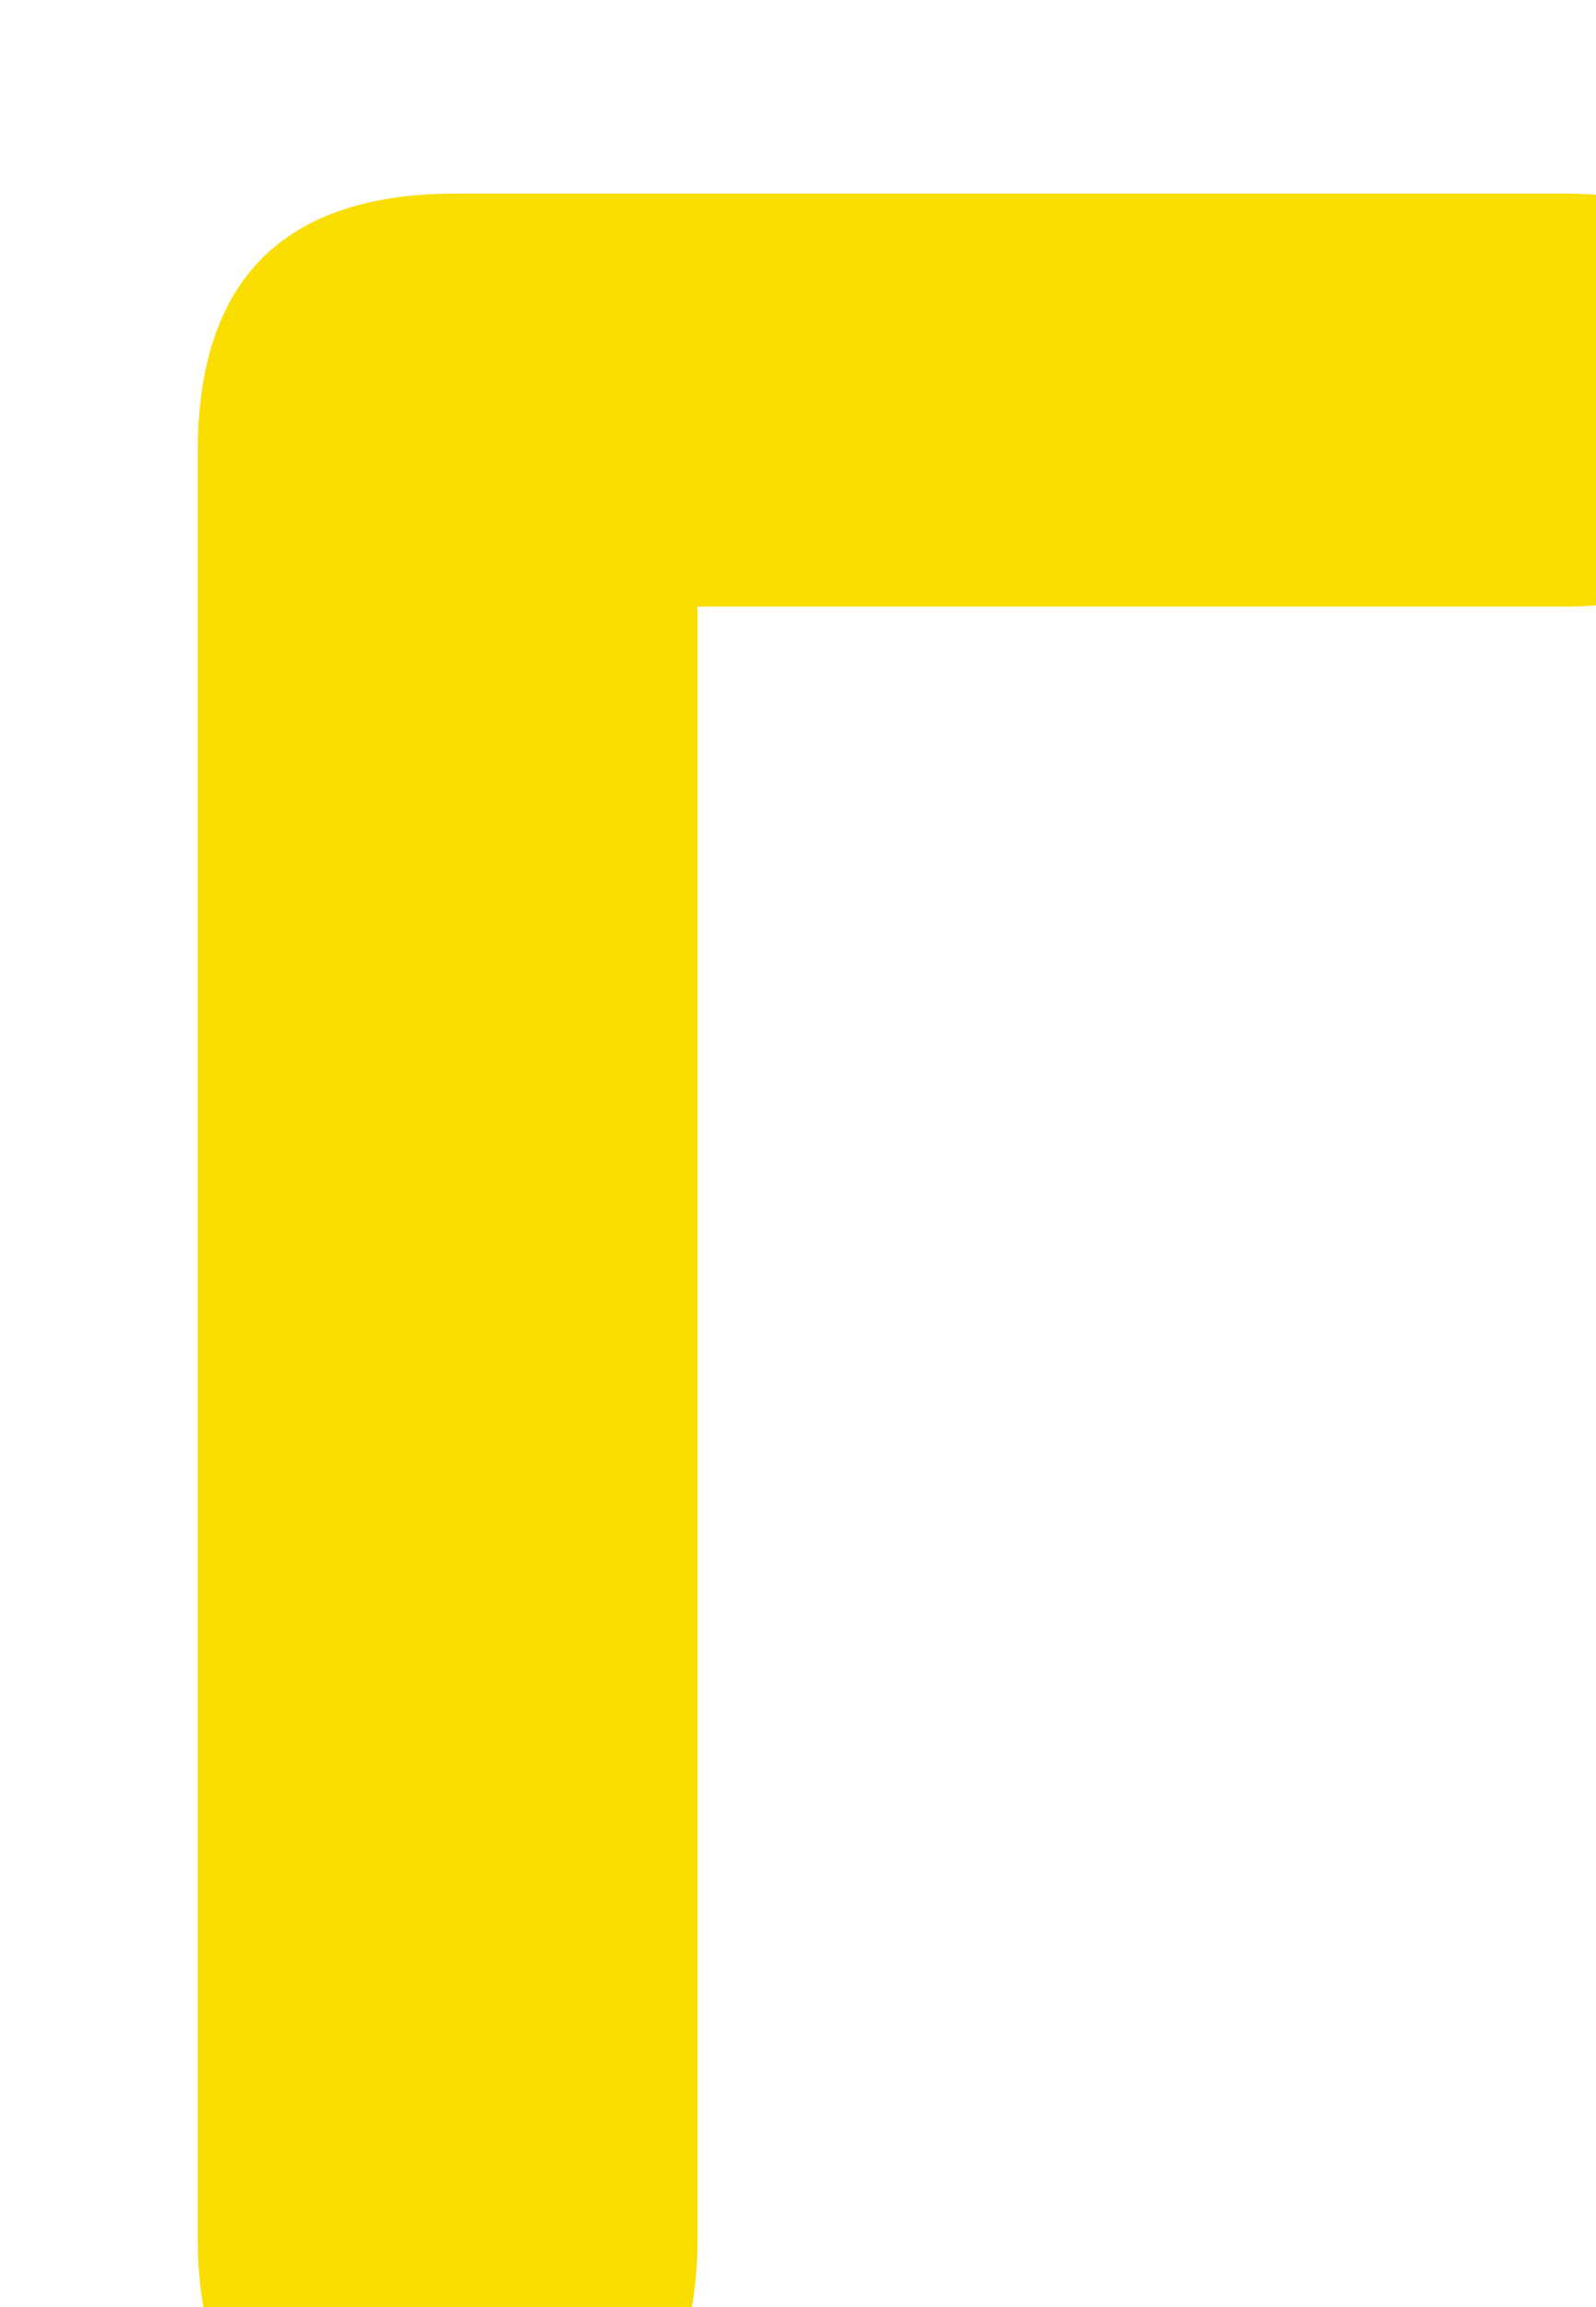 <?xml version="1.0" encoding="UTF-8"?> <svg xmlns="http://www.w3.org/2000/svg" width="99" height="143" viewBox="0 0 99 143" fill="none"> <g filter="url(#filter0_iii_71_251)"> <path d="M15.866 142.8C10.8 142.8 6.933 141.4 4.266 138.6C1.6 135.8 0.266 131.867 0.266 126.8V16C0.266 5.333 5.6 -8.58307e-06 16.266 -8.58307e-06H85.066C93.866 -8.58307e-06 98.266 4.267 98.266 12.8C98.266 21.333 93.866 25.6 85.066 25.6H31.266V126.8C31.266 131.867 29.933 135.8 27.266 138.6C24.733 141.4 20.933 142.8 15.866 142.8Z" fill="#FADE01"></path> </g> <defs> <filter id="filter0_iii_71_251" x="-9.734" y="-10" width="128" height="172.8" filterUnits="userSpaceOnUse" color-interpolation-filters="sRGB"> <feFlood flood-opacity="0" result="BackgroundImageFix"></feFlood> <feBlend mode="normal" in="SourceGraphic" in2="BackgroundImageFix" result="shape"></feBlend> <feColorMatrix in="SourceAlpha" type="matrix" values="0 0 0 0 0 0 0 0 0 0 0 0 0 0 0 0 0 0 127 0" result="hardAlpha"></feColorMatrix> <feOffset dx="2" dy="2"></feOffset> <feGaussianBlur stdDeviation="5"></feGaussianBlur> <feComposite in2="hardAlpha" operator="arithmetic" k2="-1" k3="1"></feComposite> <feColorMatrix type="matrix" values="0 0 0 0 0 0 0 0 0 0 0 0 0 0 0 0 0 0 0.1 0"></feColorMatrix> <feBlend mode="normal" in2="shape" result="effect1_innerShadow_71_251"></feBlend> <feColorMatrix in="SourceAlpha" type="matrix" values="0 0 0 0 0 0 0 0 0 0 0 0 0 0 0 0 0 0 127 0" result="hardAlpha"></feColorMatrix> <feOffset dx="20" dy="20"></feOffset> <feGaussianBlur stdDeviation="20"></feGaussianBlur> <feComposite in2="hardAlpha" operator="arithmetic" k2="-1" k3="1"></feComposite> <feColorMatrix type="matrix" values="0 0 0 0 1 0 0 0 0 1 0 0 0 0 1 0 0 0 0.4 0"></feColorMatrix> <feBlend mode="normal" in2="effect1_innerShadow_71_251" result="effect2_innerShadow_71_251"></feBlend> <feColorMatrix in="SourceAlpha" type="matrix" values="0 0 0 0 0 0 0 0 0 0 0 0 0 0 0 0 0 0 127 0" result="hardAlpha"></feColorMatrix> <feOffset dx="-10" dy="-10"></feOffset> <feGaussianBlur stdDeviation="20"></feGaussianBlur> <feComposite in2="hardAlpha" operator="arithmetic" k2="-1" k3="1"></feComposite> <feColorMatrix type="matrix" values="0 0 0 0 0 0 0 0 0 0 0 0 0 0 0 0 0 0 0.1 0"></feColorMatrix> <feBlend mode="normal" in2="effect2_innerShadow_71_251" result="effect3_innerShadow_71_251"></feBlend> </filter> </defs> </svg> 